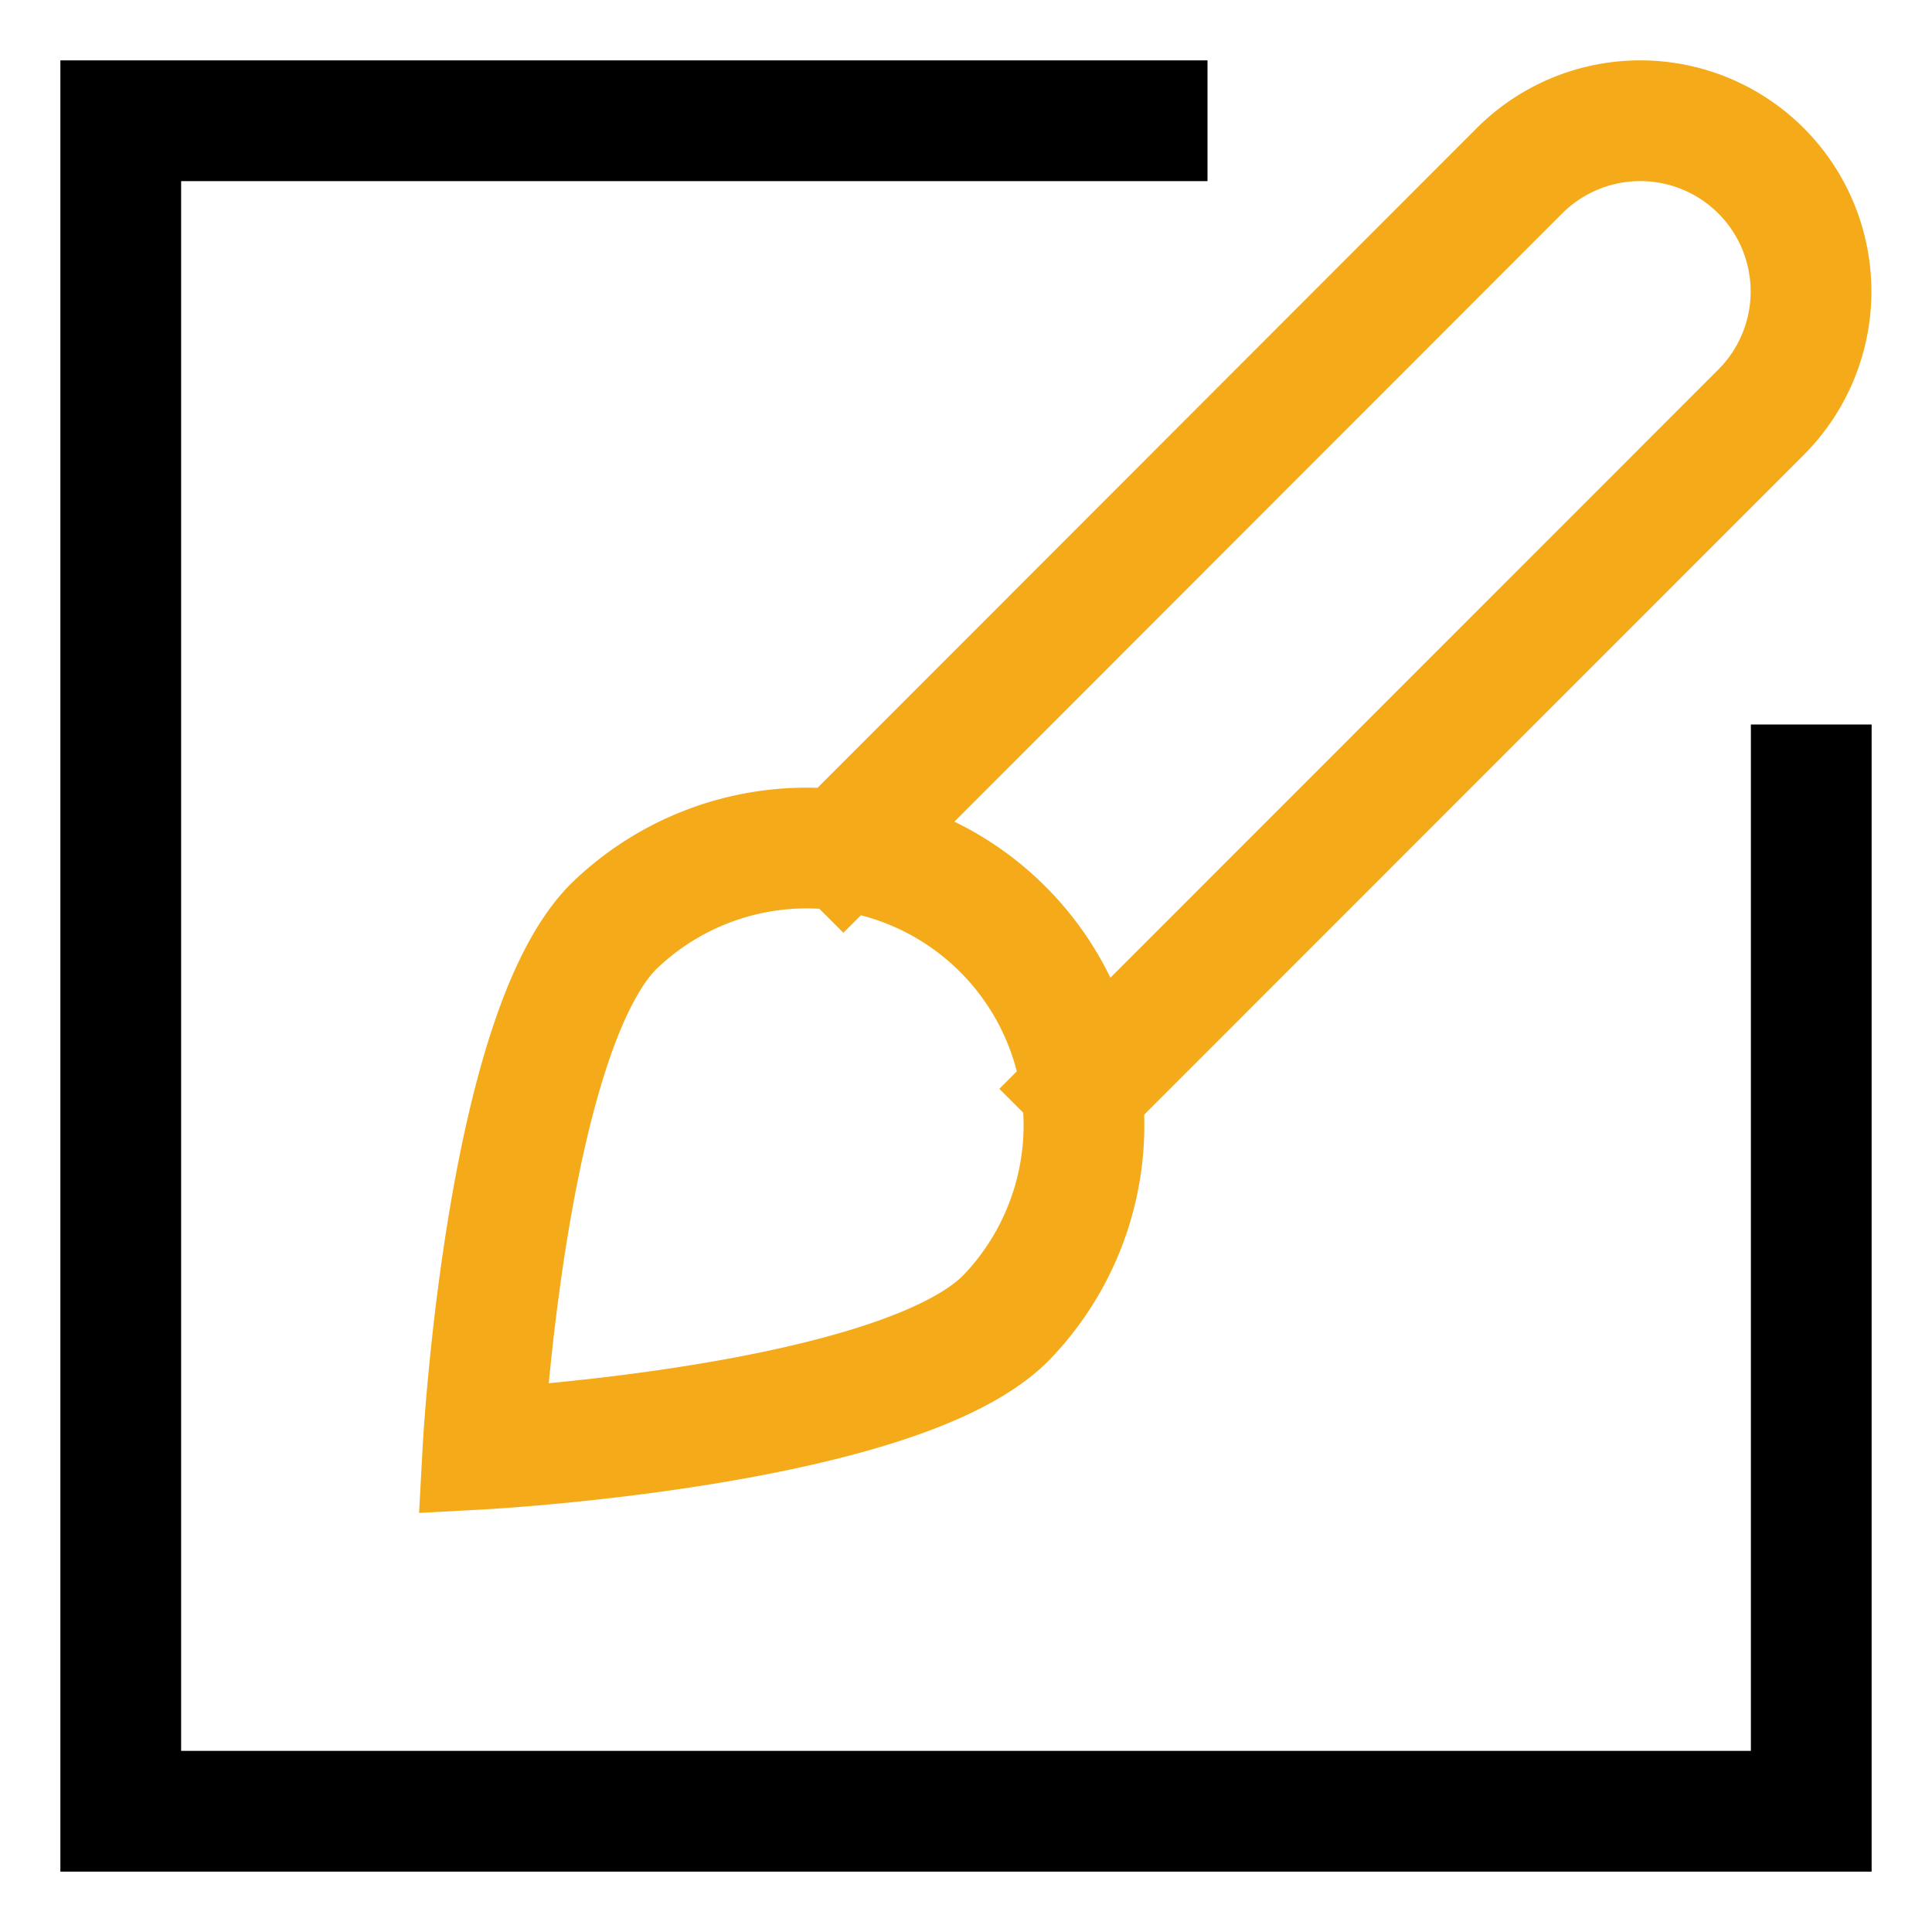 <svg xmlns="http://www.w3.org/2000/svg" viewBox="0 0 32 32" width="32" height="32"><title>style</title><g class="nc-icon-wrapper" stroke-linecap="square" stroke-linejoin="miter" stroke-width="2" fill="#f5ab19" stroke="#f5ab19"><path d="M13.968,14.036l11.2-11.208a2.829,2.829,0,0,1,4,0h0a2.829,2.829,0,0,1,0,4L17.966,18.034" fill="none" stroke-miterlimit="10" data-cap="butt" data-color="color-2" stroke-linecap="butt"/><path d="M10.163,15.345a4.591,4.591,0,0,1,6.492,6.492C14.862,23.628,8,24,8,24S8.372,17.138,10.163,15.345Z" fill="none" stroke-miterlimit="10" data-color="color-2"/><polyline points="19 2 2 2 2 30 30 30 30 13" fill="none" stroke="#000000" stroke-miterlimit="10"/></g></svg>